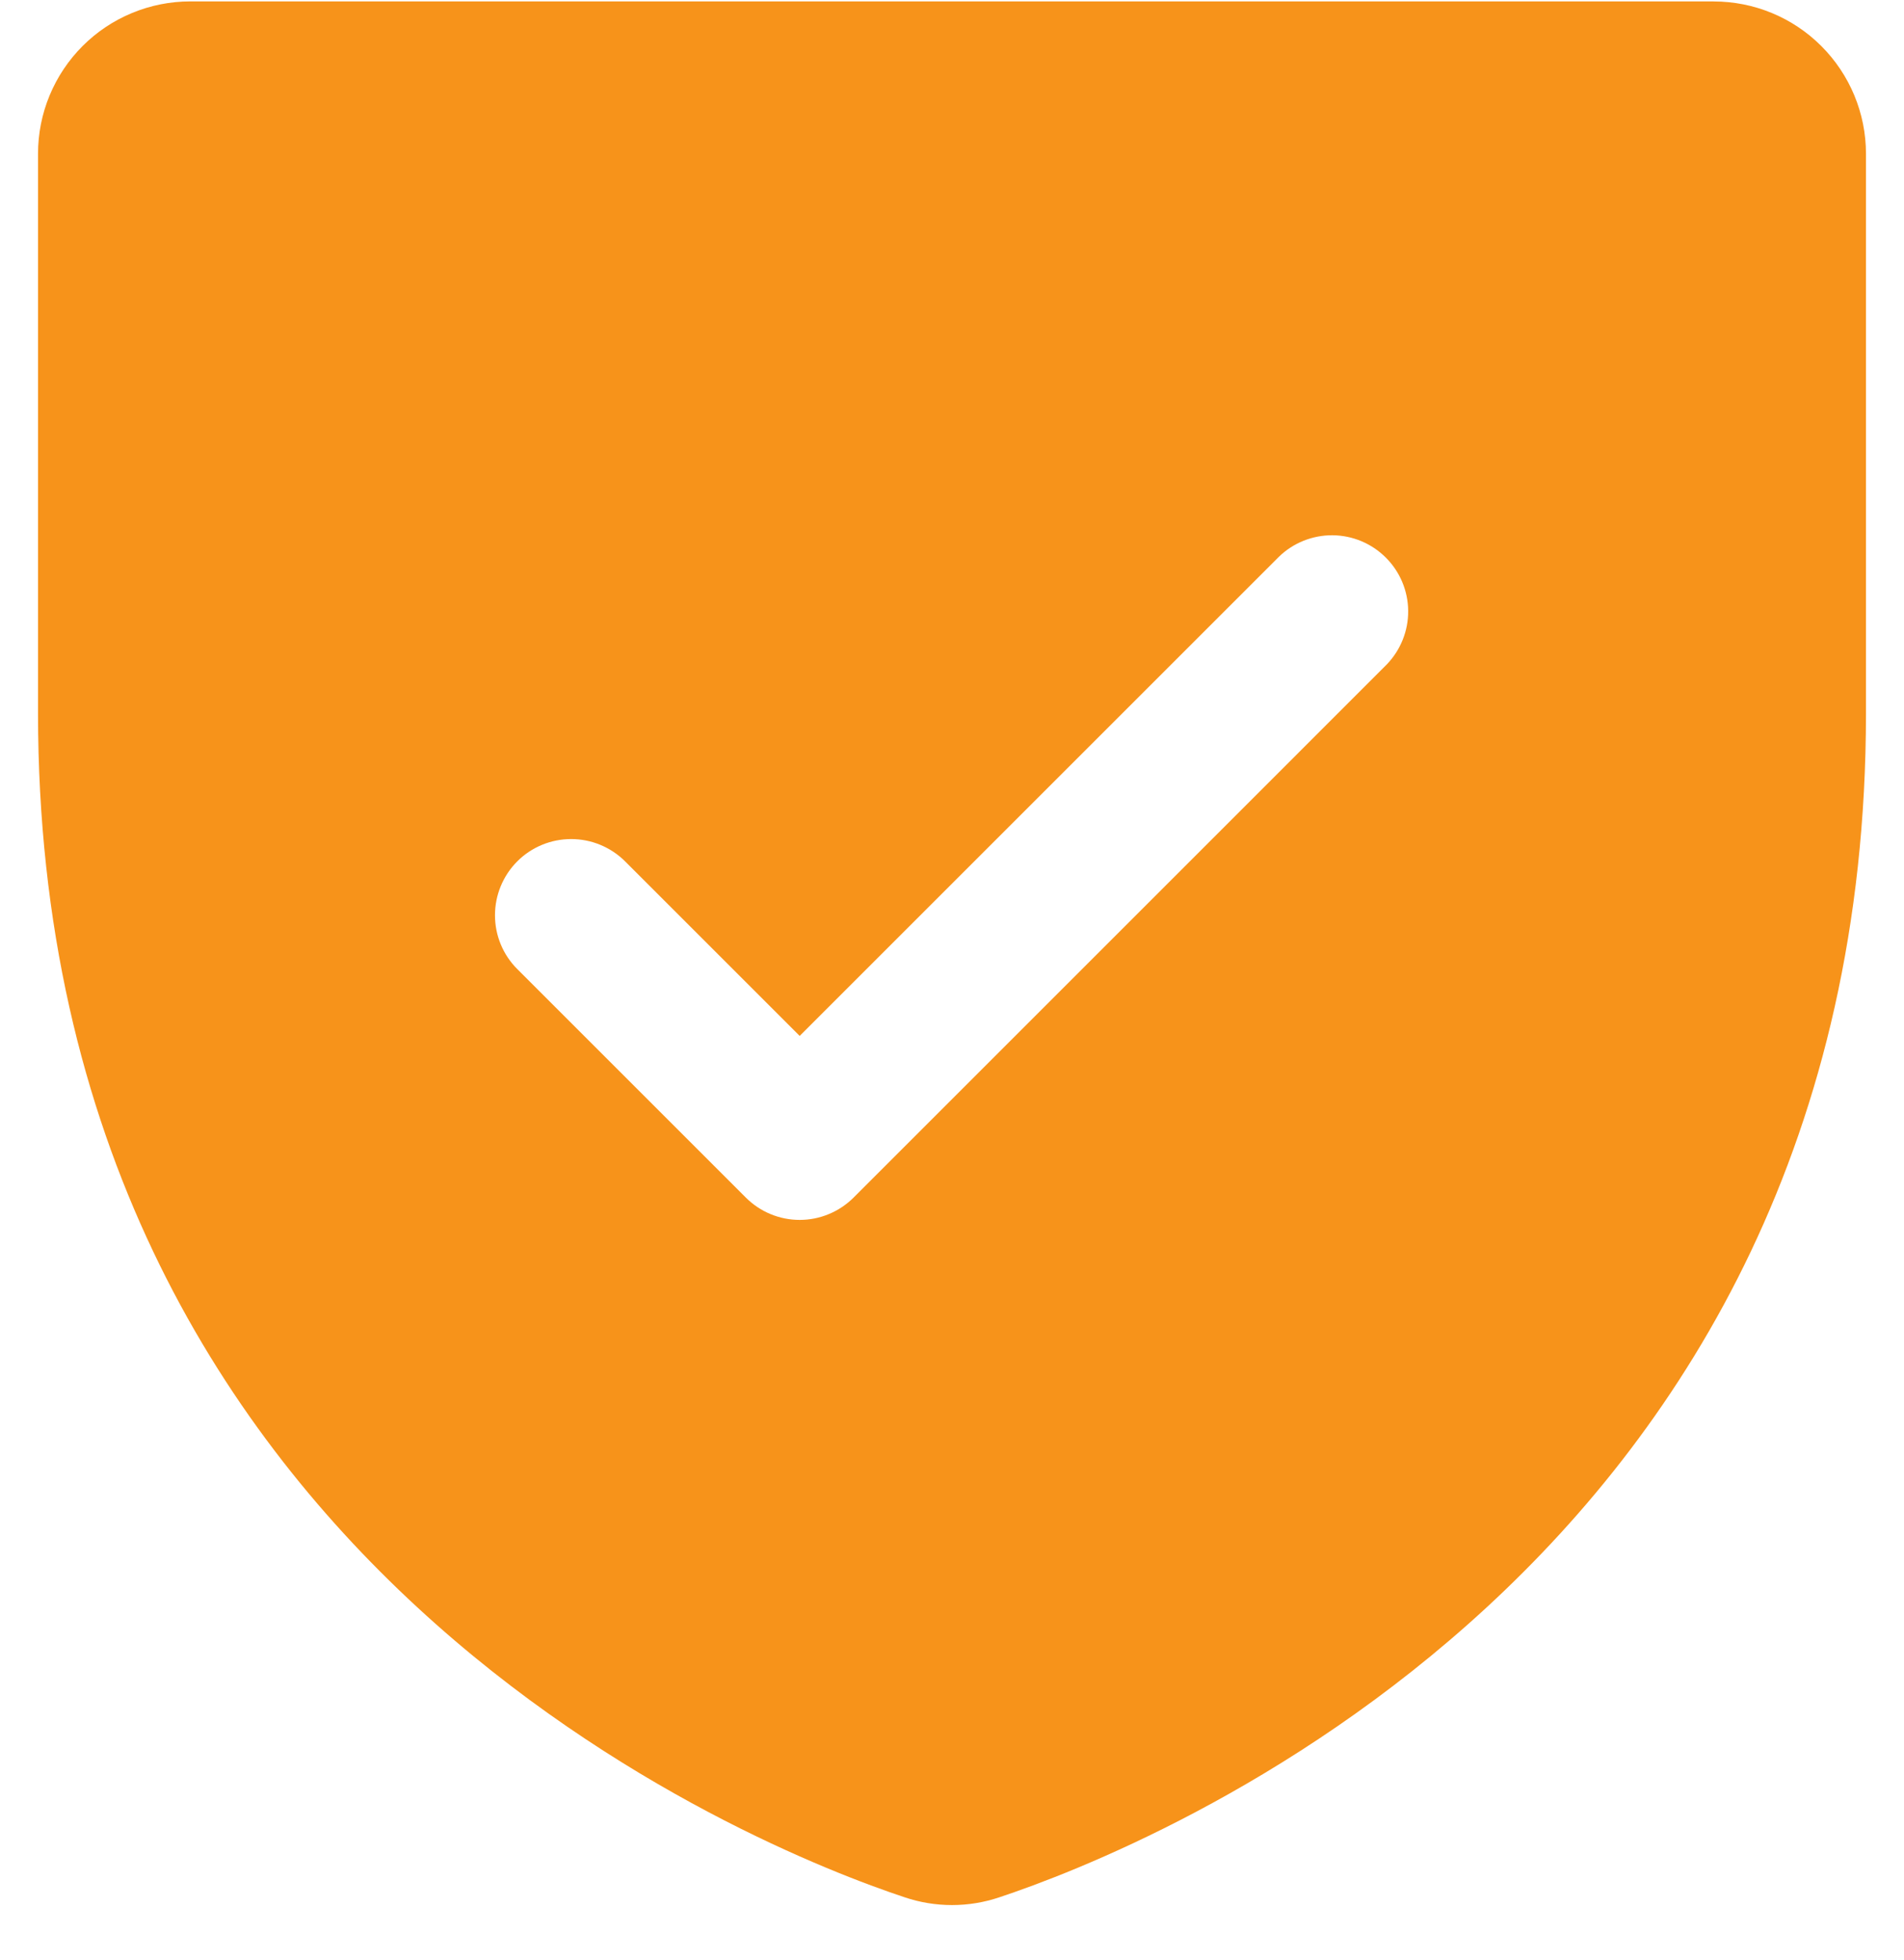 <svg width="34" height="35" viewBox="0 0 34 35" fill="none" xmlns="http://www.w3.org/2000/svg">
<g clip-path="url(#clip0_126_811)">
<path d="M30.6 0.025H3.4C3.042 0.025 2.689 0.095 2.358 0.232C2.028 0.368 1.728 0.569 1.476 0.821C1.223 1.074 1.023 1.374 0.886 1.704C0.749 2.034 0.679 2.388 0.679 2.745V12.737C0.679 27.972 13.569 33.027 16.15 33.885C16.701 34.072 17.299 34.072 17.85 33.885C20.434 33.026 33.321 27.972 33.321 12.737V2.746C33.321 2.025 33.034 1.333 32.524 0.823C32.014 0.312 31.322 0.026 30.601 0.026L30.6 0.025ZM24.763 11.868L15.243 21.389C15.116 21.515 14.966 21.616 14.801 21.684C14.636 21.753 14.459 21.788 14.28 21.788C14.101 21.788 13.924 21.753 13.759 21.684C13.594 21.616 13.444 21.515 13.318 21.389L9.238 17.309C8.982 17.054 8.839 16.708 8.839 16.347C8.839 15.986 8.982 15.64 9.237 15.384C9.492 15.129 9.838 14.986 10.199 14.986C10.56 14.986 10.906 15.129 11.162 15.384L14.28 18.502L22.838 9.944C23.094 9.695 23.438 9.558 23.795 9.56C24.153 9.563 24.494 9.706 24.747 9.959C25 10.211 25.143 10.553 25.146 10.91C25.149 11.267 25.011 11.611 24.763 11.868Z" fill="#F7931A"/>
</g>
<defs>
<clipPath id="clip0_126_811">
<rect width="34" height="35" fill="white"/>
</clipPath>
</defs>
</svg>
